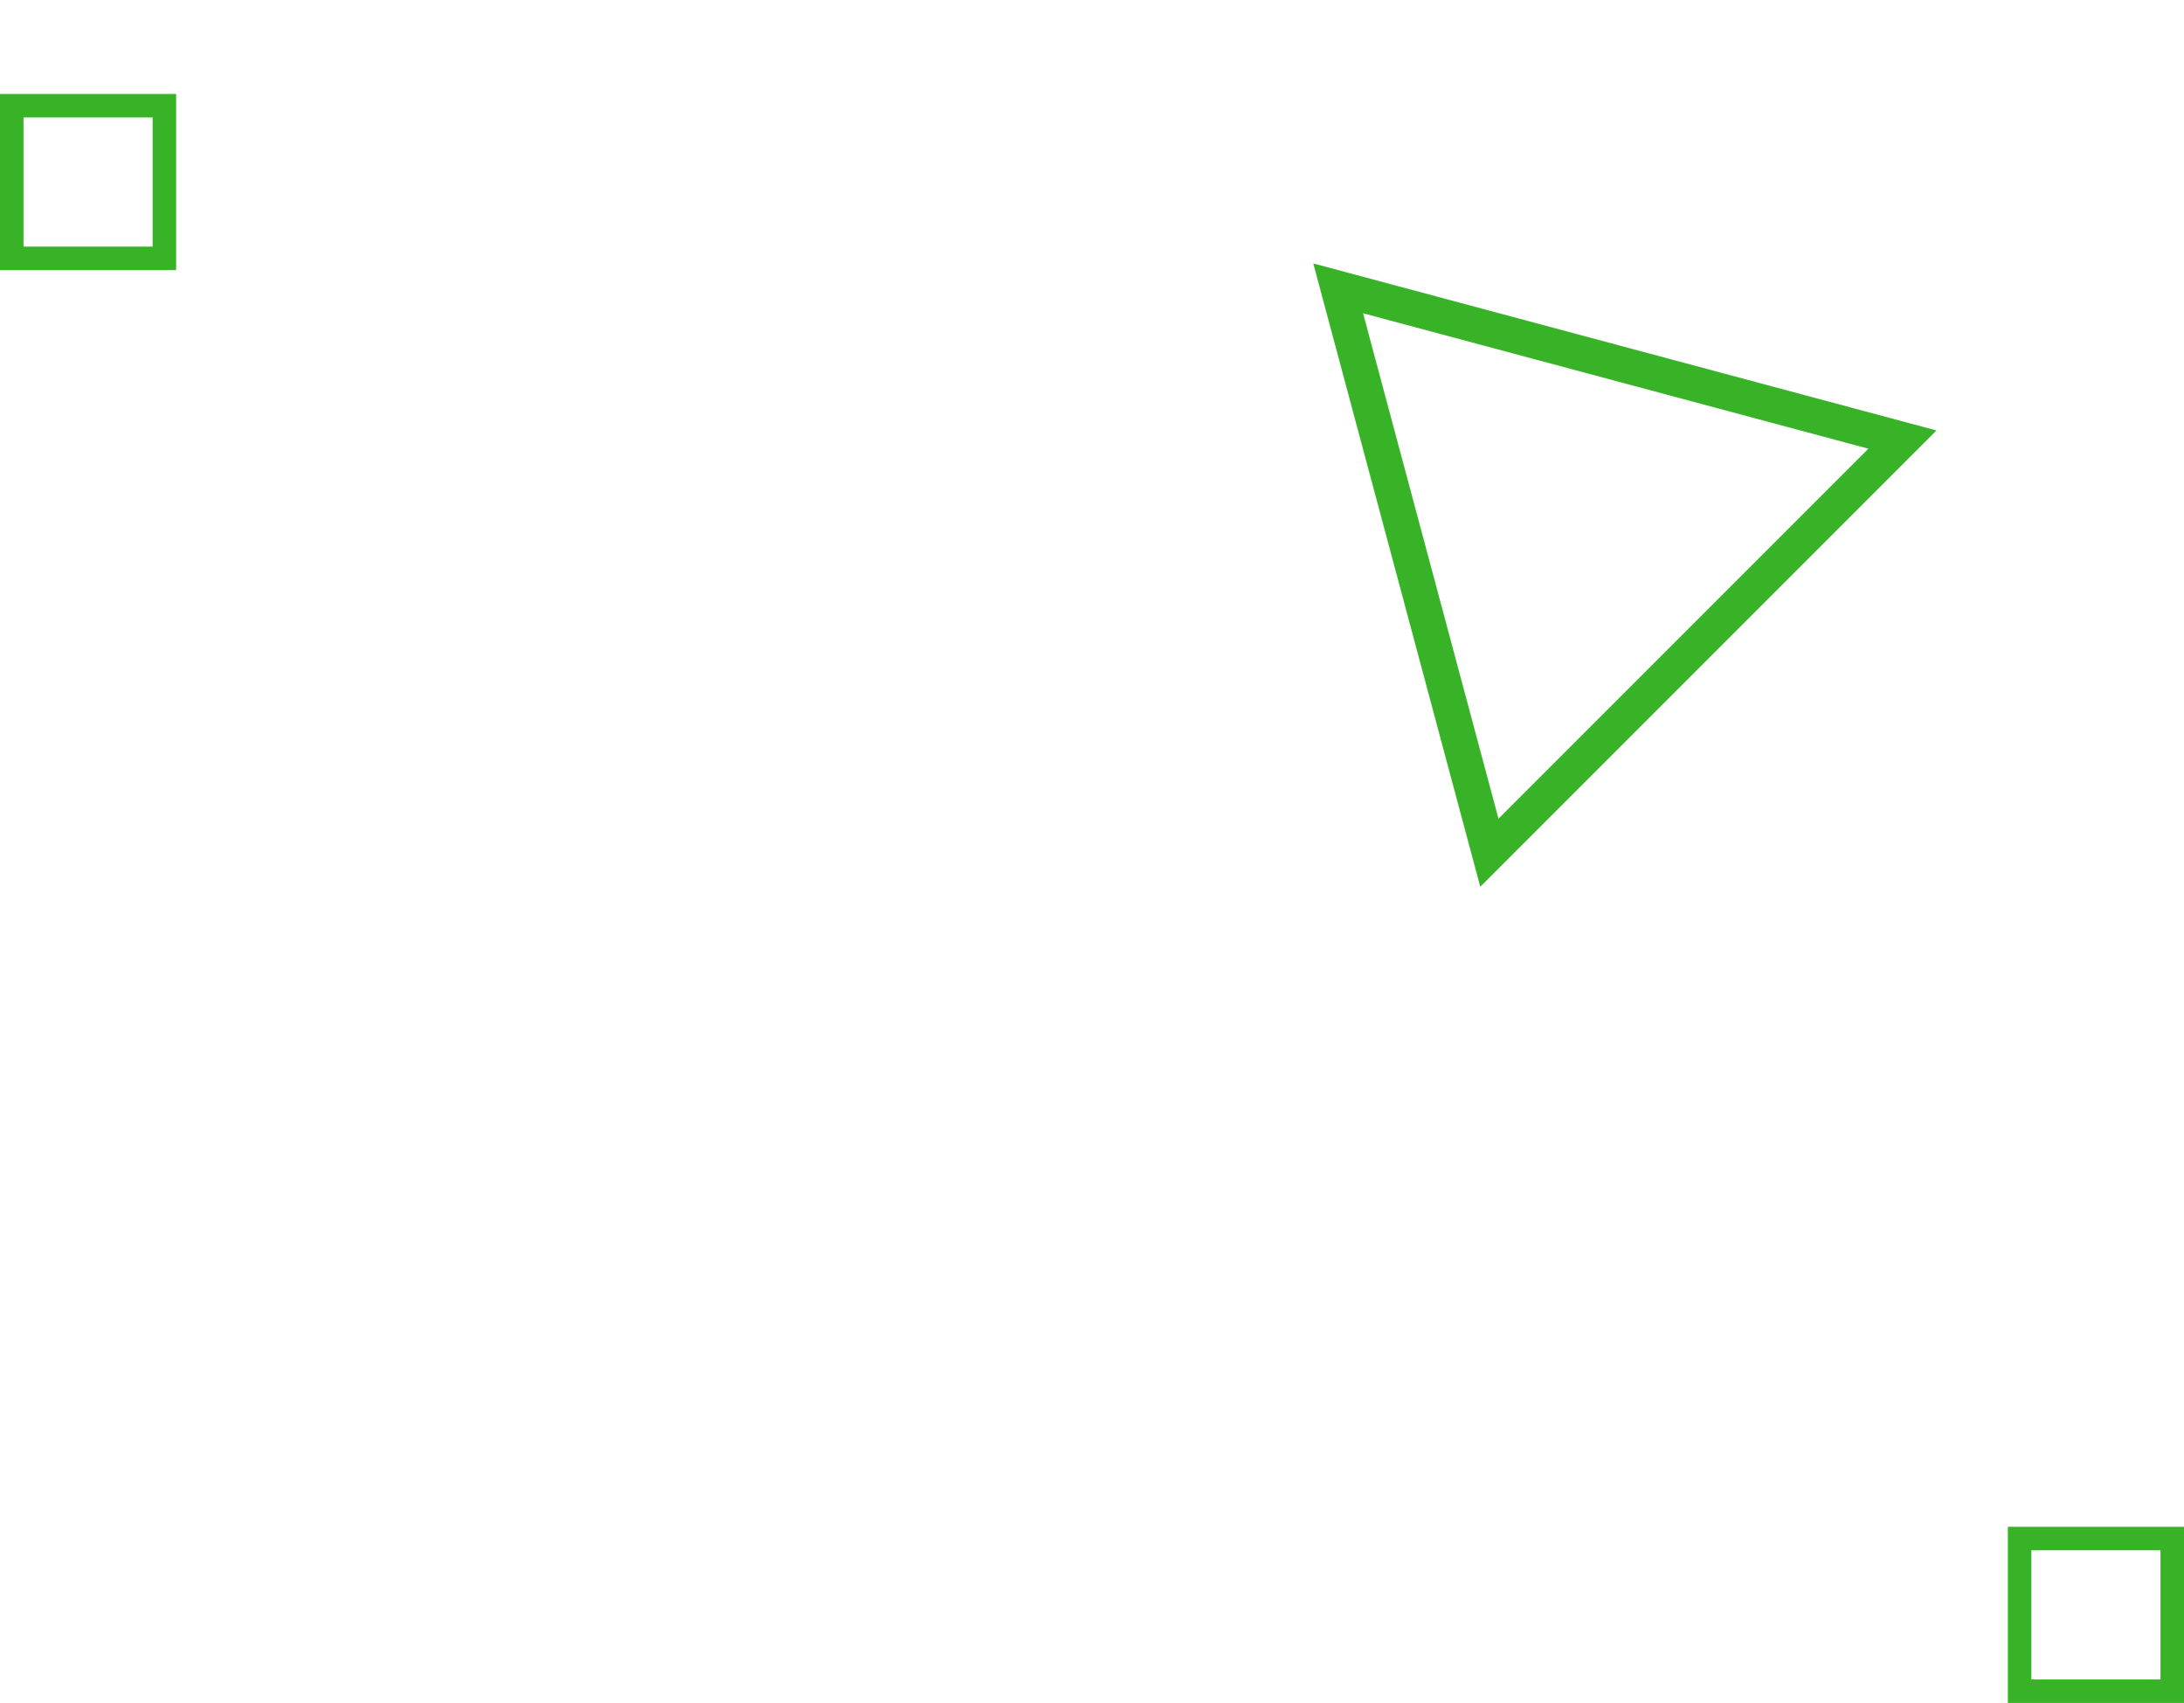 <?xml version="1.0" encoding="UTF-8"?> <svg xmlns="http://www.w3.org/2000/svg" width="186" height="145" viewBox="0 0 186 145" fill="none"> <path d="M126.842 72.606L113.966 24.553L162.02 37.428L126.842 72.606Z" stroke="#38B327" stroke-width="3"></path> <rect x="1" y="9" width="13" height="13" stroke="#38B327" stroke-width="2"></rect> <rect x="172" y="131" width="13" height="13" stroke="#38B327" stroke-width="2"></rect> </svg> 